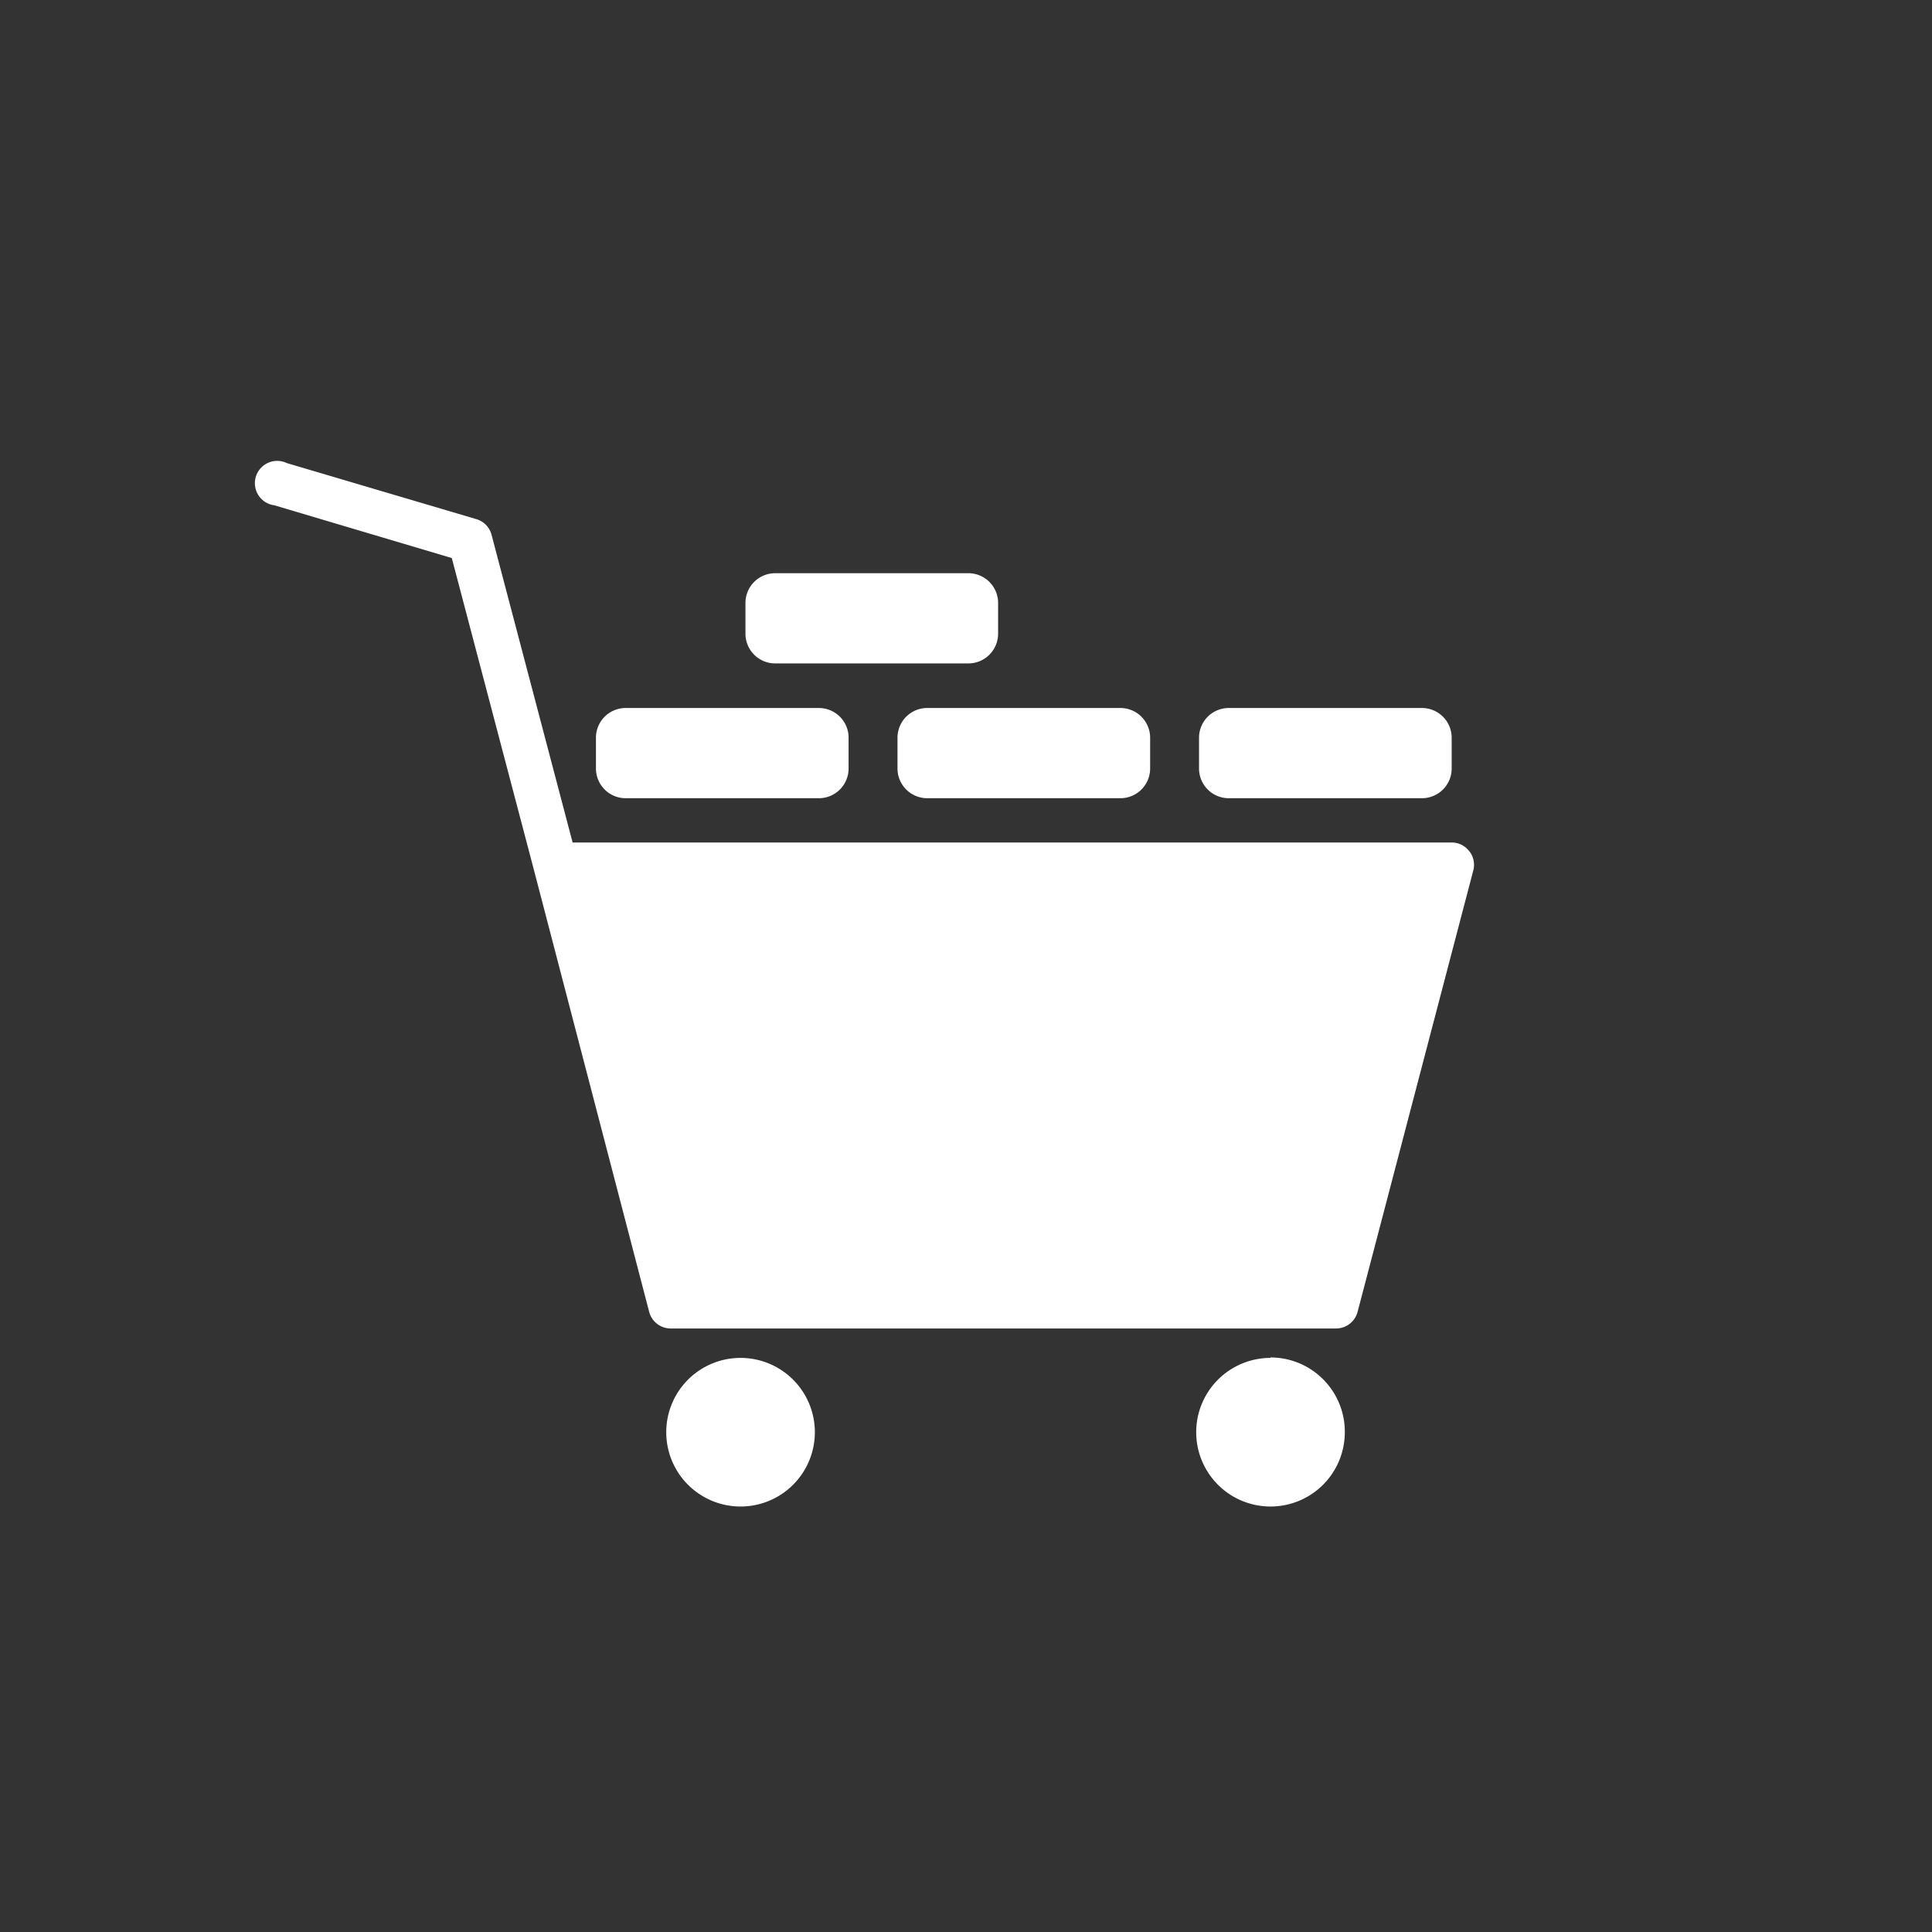 <svg xmlns="http://www.w3.org/2000/svg" viewBox="0 0 130 130"><rect x="0" y="0" width="130" height="130" fill="#333333" stroke="none"/><defs><style>.cls-1{fill:none;}.cls-2{fill:#fff;}</style></defs><title>Asset 16</title><g id="Layer_2" data-name="Layer 2"><g id="Layer_1-2" data-name="Layer 1"><rect class="cls-1" width="130" height="130"/><path class="cls-2" d="M54.83,96.37a5,5,0,1,1-5-5A5,5,0,0,1,54.83,96.37Zm30.66-5a5,5,0,1,0,5,5A5,5,0,0,0,85.49,91.34Zm13.44-34-.06-.09-.08-.09a1.46,1.46,0,0,0-1.11-.5H38.53L33.08,36a1.49,1.49,0,0,0-1-1.06L19.3,31.16A1.5,1.5,0,1,0,18.46,34L30.4,37.55l5.53,21,7.75,29.72a1.5,1.5,0,0,0,1.45,1.12H89.9a1.5,1.5,0,0,0,1.45-1.12l7.79-29.72A1.49,1.49,0,0,0,98.93,57.36ZM55.1,47.64h-13a2,2,0,0,0-2,2v2.07a2,2,0,0,0,2,2h13a2,2,0,0,0,2-2V49.64A2,2,0,0,0,55.1,47.64Zm20.29,0h-13a2,2,0,0,0-2,2v2.07a2,2,0,0,0,2,2h13a2,2,0,0,0,2-2V49.64A2,2,0,0,0,75.39,47.64Zm20.29,0h-13a2,2,0,0,0-2,2v2.07a2,2,0,0,0,2,2h13a2,2,0,0,0,2-2V49.64A2,2,0,0,0,95.68,47.64ZM65.16,38.57h-13a2,2,0,0,0-2,2v2.07a2,2,0,0,0,2,2h13a2,2,0,0,0,2-2V40.57A2,2,0,0,0,65.16,38.57Z"/></g></g></svg>